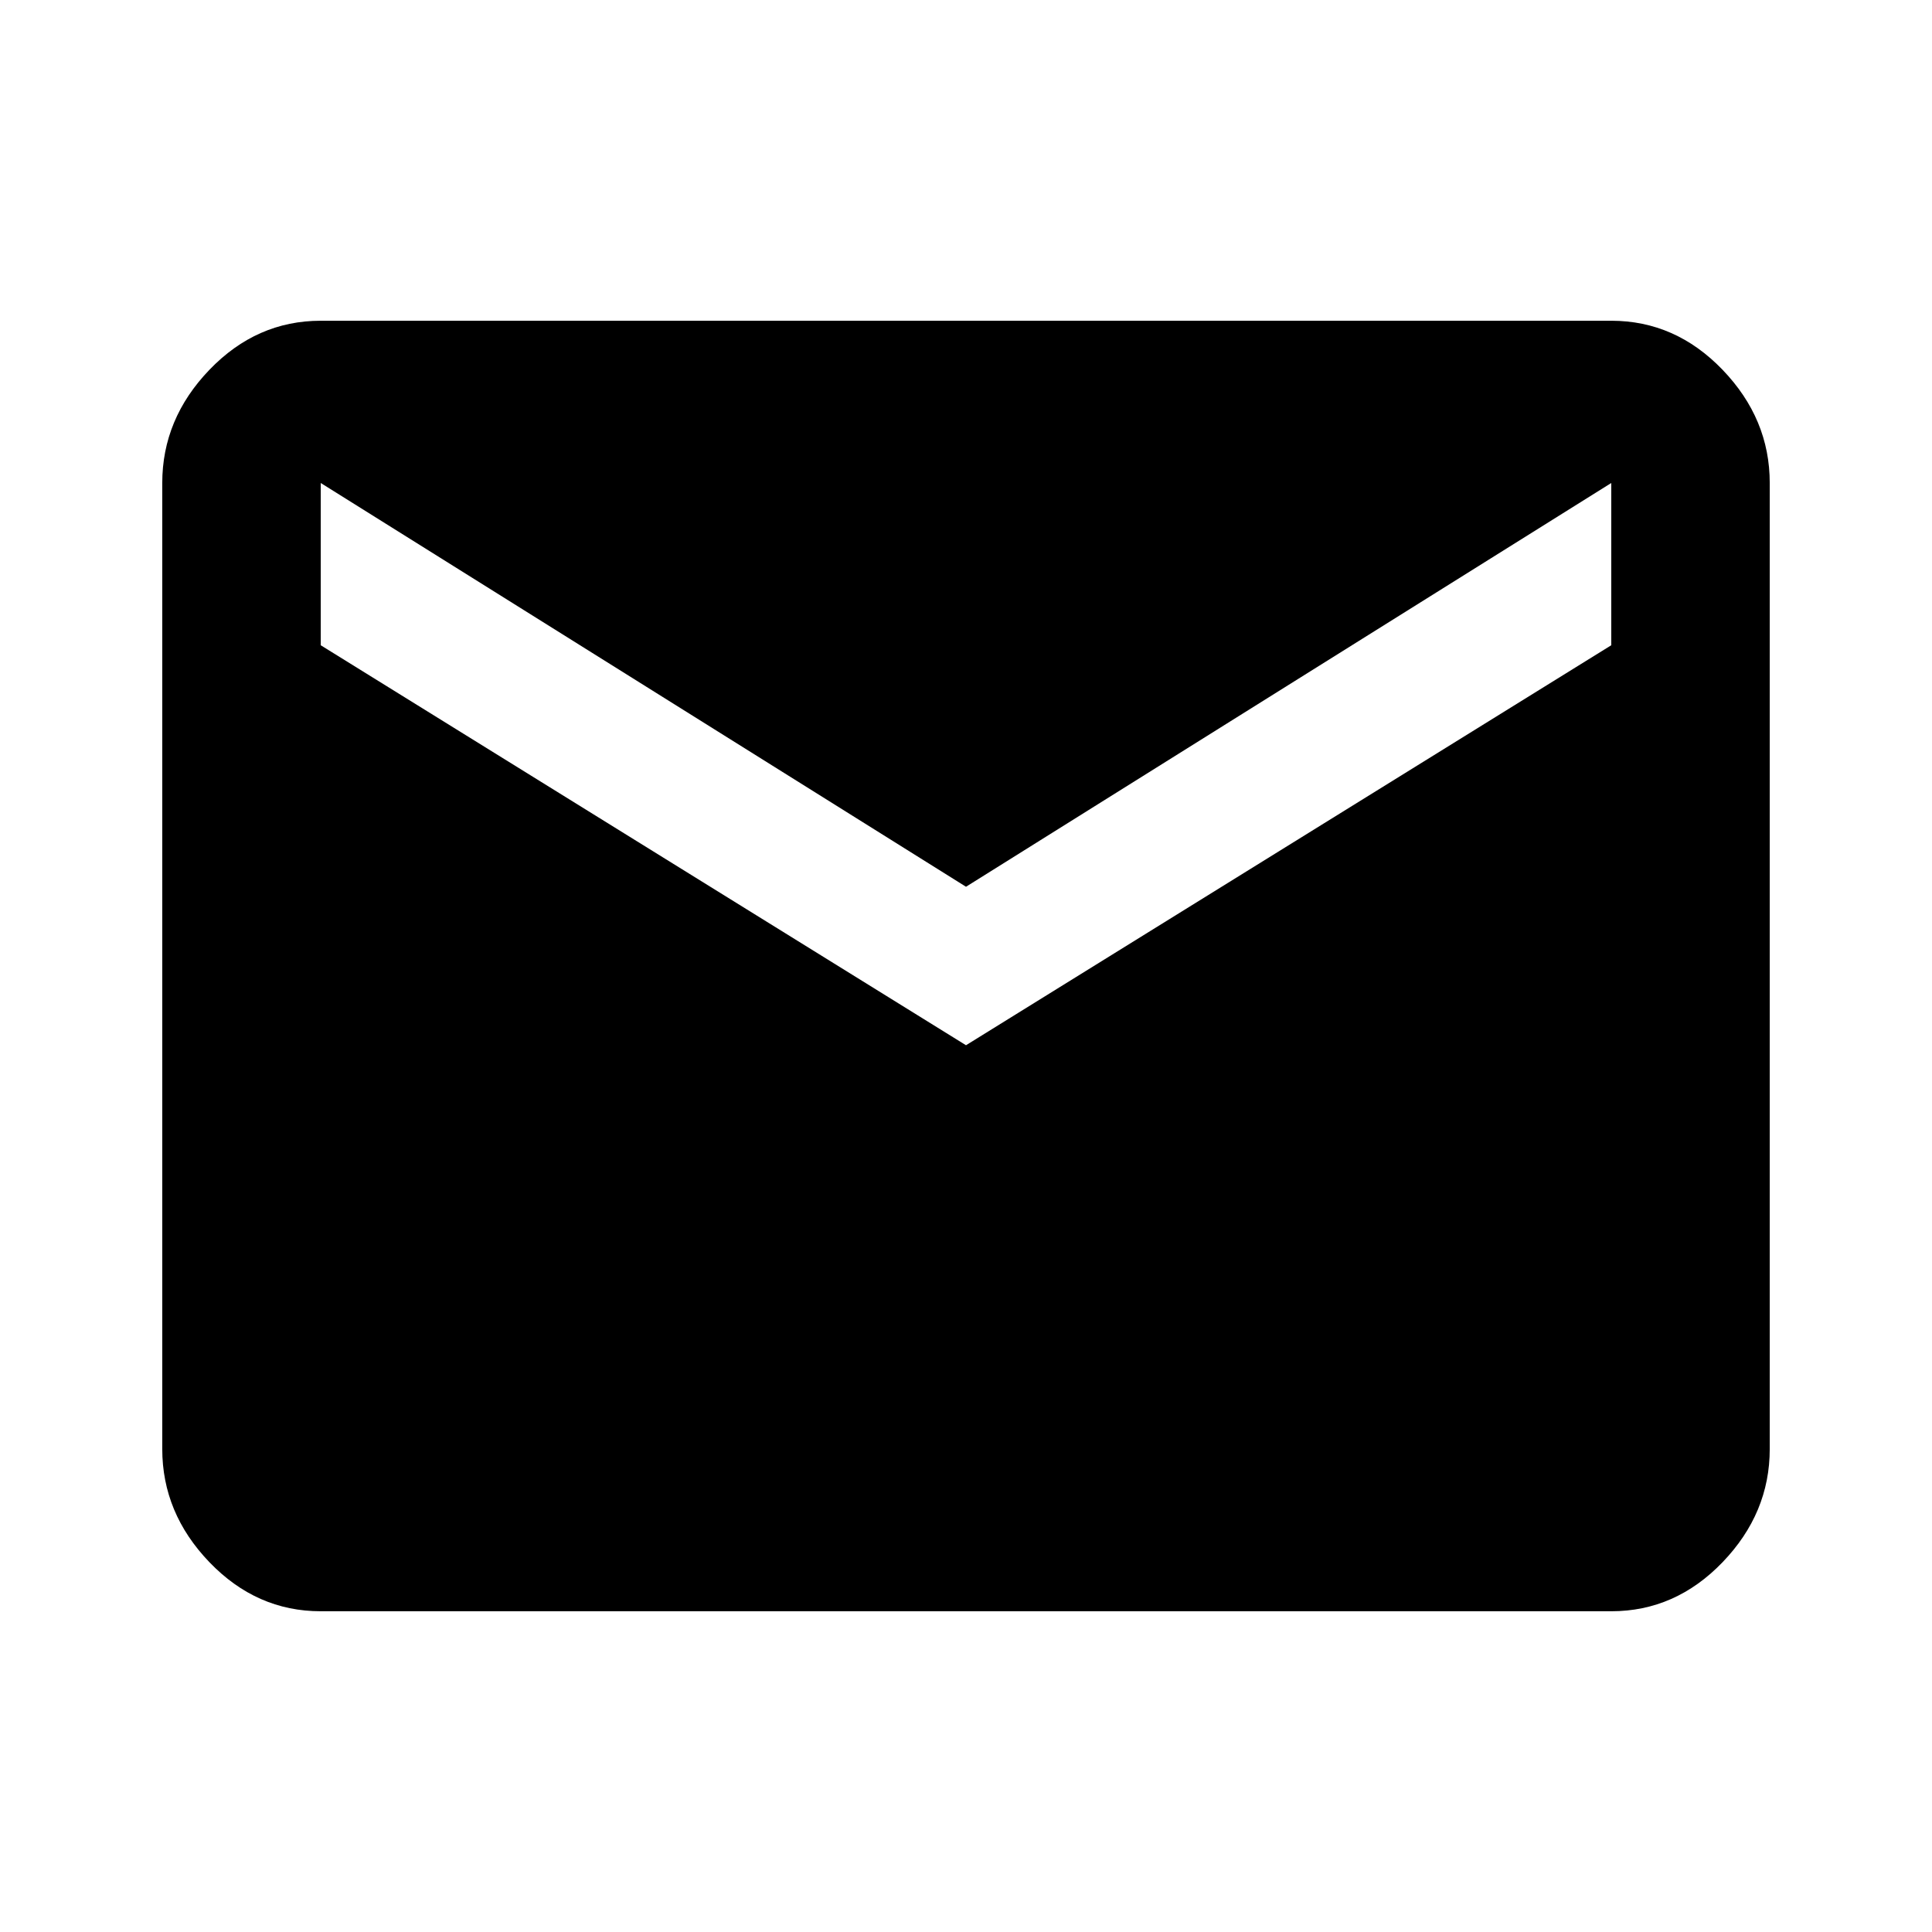 <svg version="1.1" xmlns="http://www.w3.org/2000/svg" xmlns:xlink="http://www.w3.org/1999/xlink" id="email" viewBox="0 0 512 512"><path d="M427 171v-43L256 235 85 128v43l171 106 171-106zm0-86q17 0 29.5 13t12.5 30v256q0 17-12.5 30T427 427H85q-17 0-29.5-13T43 384V128q0-17 12.5-30T85 85h342z"/></svg>